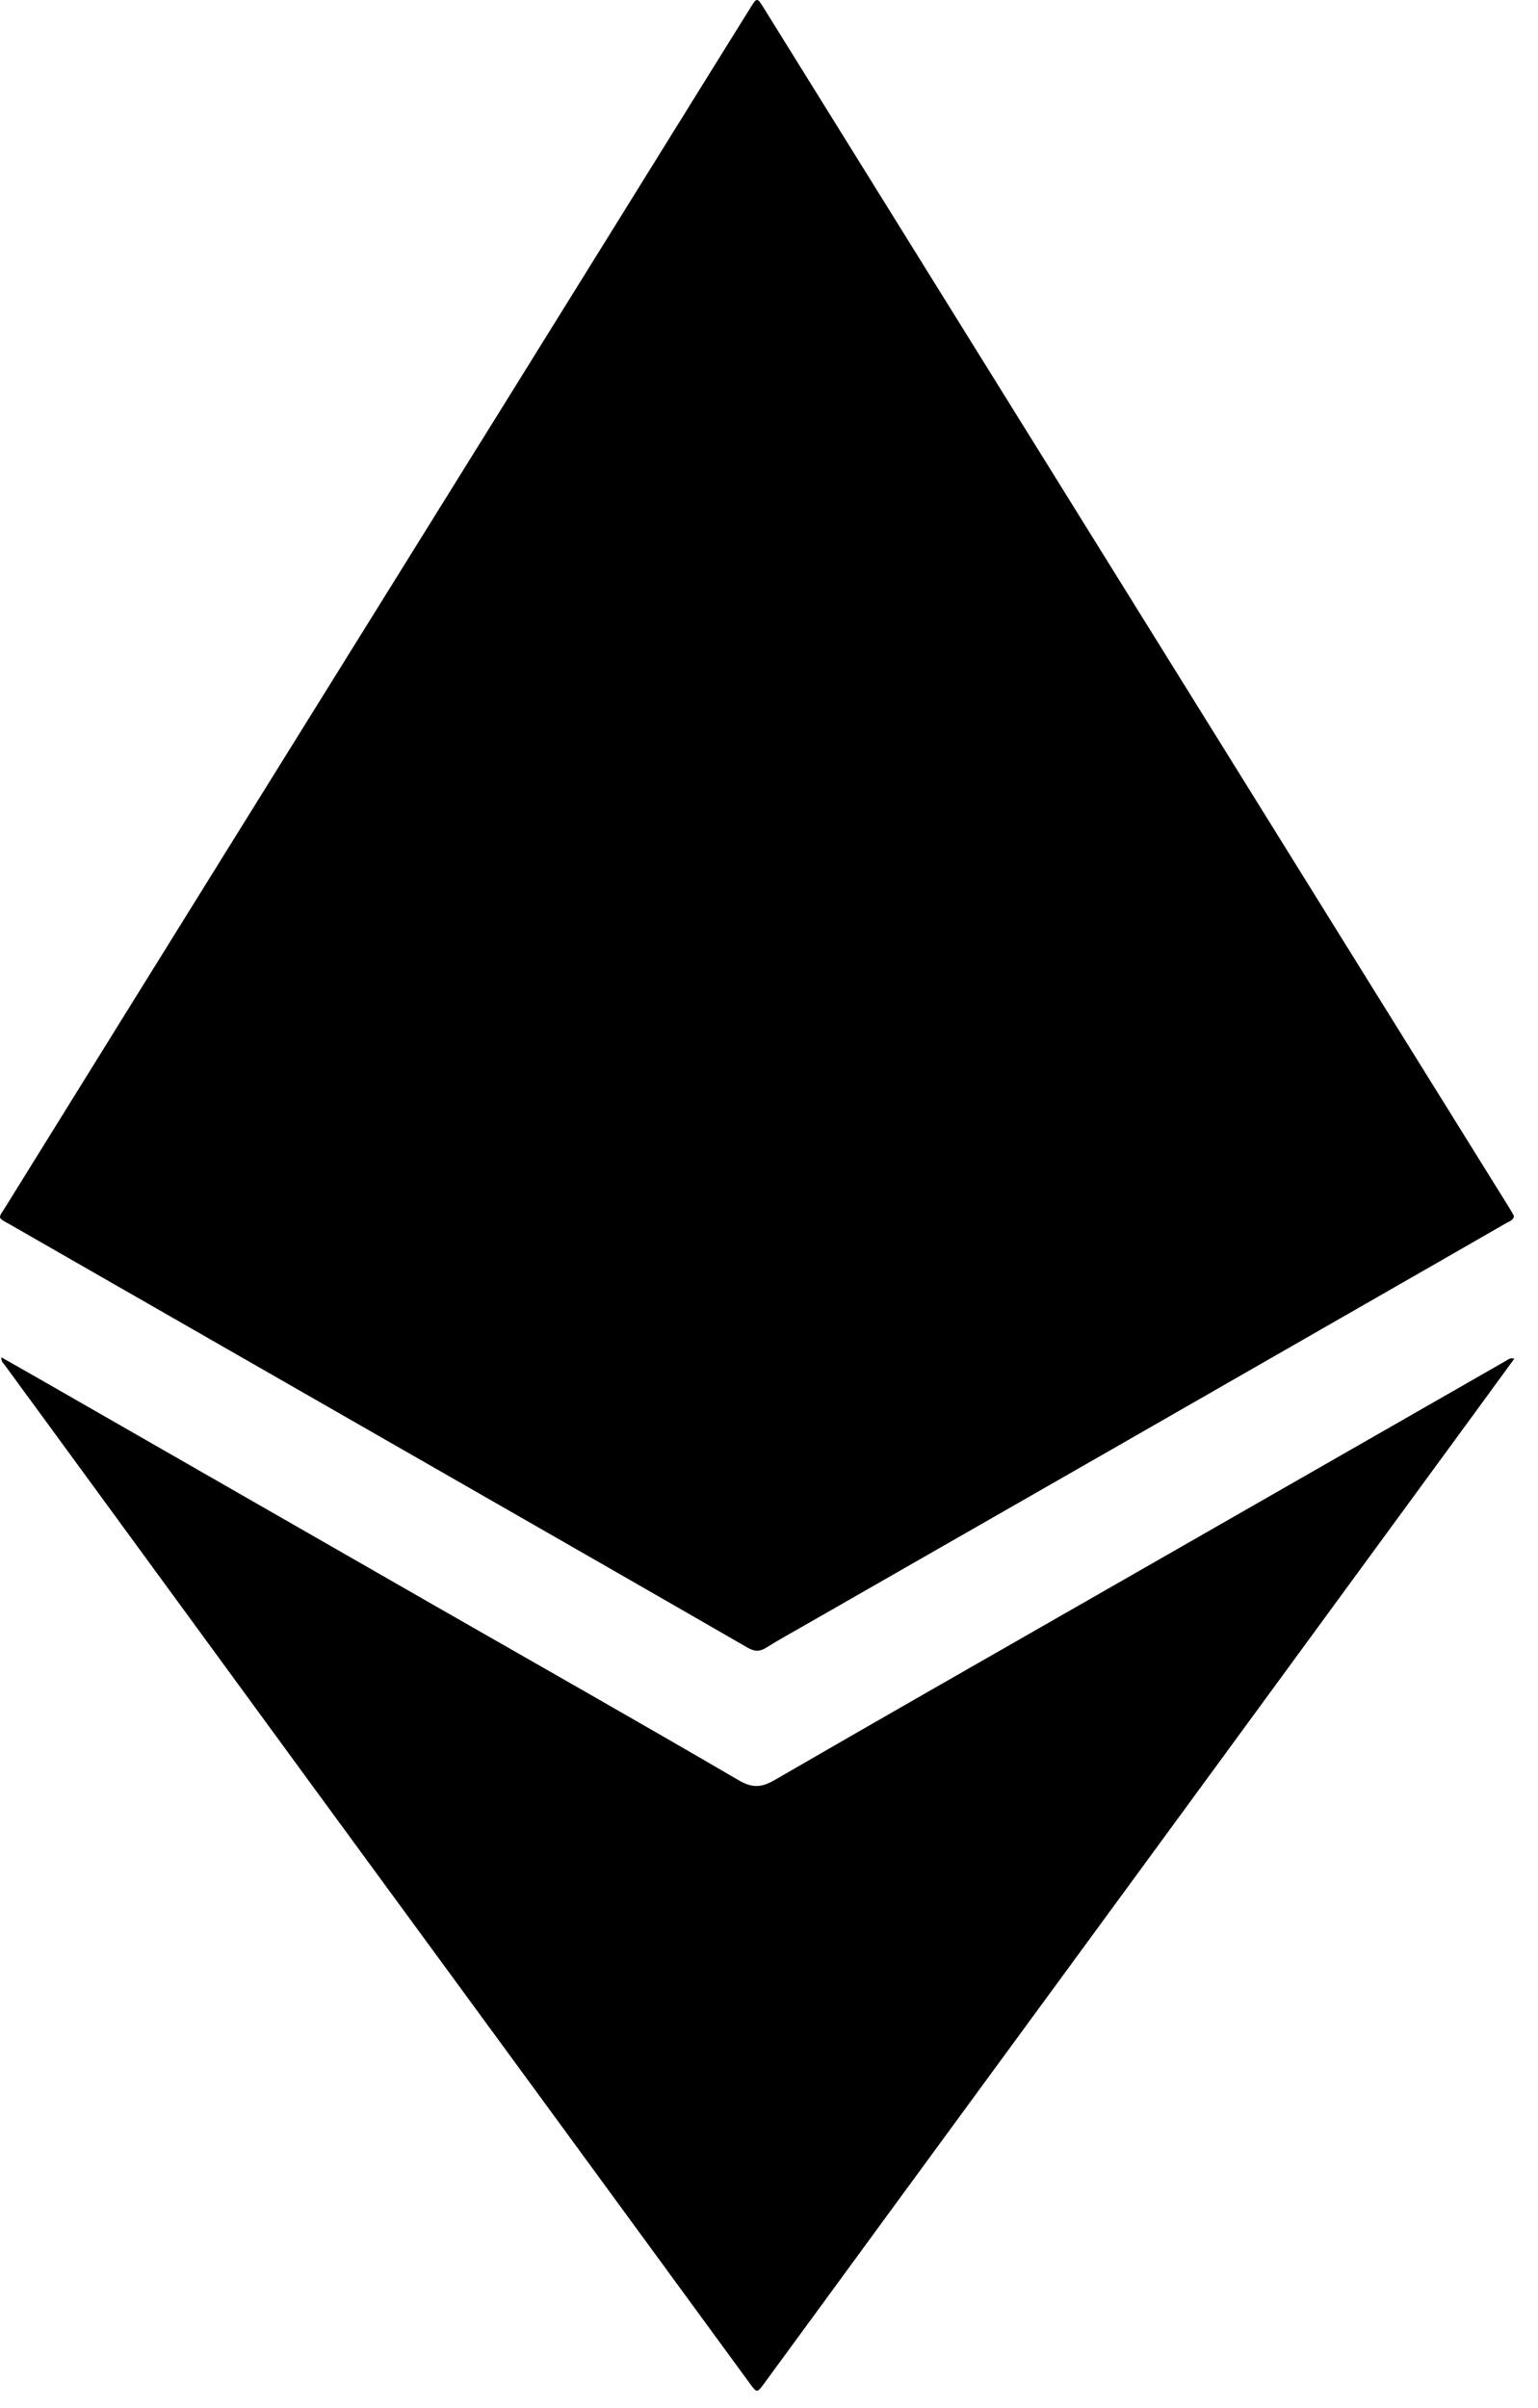 <?xml version="1.0" encoding="UTF-8"?> <svg xmlns="http://www.w3.org/2000/svg" xmlns:xlink="http://www.w3.org/1999/xlink" width="46px" height="72px" viewBox="0 0 46 72"> <!-- Generator: Sketch 49.3 (51167) - http://www.bohemiancoding.com/sketch --> <title>icon-etherum</title> <desc>Created with Sketch.</desc> <defs></defs> <g id="home" stroke="none" stroke-width="1" fill="none" fill-rule="evenodd"> <g id="Home" transform="translate(-337, -2071)" fill="#000000"> <g id="icon-etherum" transform="translate(337, 2071)"> <path d="M45.281,36.356 C45.268,36.491 45.148,36.514 45.066,36.562 C43.811,37.285 42.552,38.005 41.295,38.726 C38.58,40.284 35.864,41.841 33.146,43.398 C30.096,45.145 27.044,46.891 23.992,48.639 C23.634,48.843 23.273,49.041 22.925,49.261 C22.726,49.387 22.572,49.387 22.361,49.266 C19.524,47.63 16.681,46.002 13.837,44.372 C9.343,41.796 4.848,39.222 0.354,36.644 C-0.104,36.382 -0.071,36.466 0.192,36.042 C2.402,32.479 4.613,28.918 6.827,25.356 C9.576,20.932 12.33,16.511 15.078,12.089 C17.145,8.765 19.208,5.439 21.274,2.113 C21.67,1.475 22.068,0.836 22.466,0.198 C22.629,-0.065 22.654,-0.066 22.814,0.192 C25.05,3.789 27.284,7.387 29.52,10.984 C33.197,16.901 36.874,22.817 40.551,28.733 C42.088,31.204 43.624,33.673 45.159,36.143 C45.203,36.214 45.242,36.288 45.281,36.356" id="Fill-1"></path> <path d="M45.292,40.624 C44.907,41.152 44.538,41.656 44.17,42.161 C41.062,46.407 37.955,50.652 34.846,54.897 C31.998,58.786 29.148,62.674 26.299,66.562 C25.153,68.127 24.009,69.694 22.861,71.258 C22.644,71.555 22.639,71.555 22.427,71.266 C20.43,68.538 18.435,65.809 16.438,63.081 C14.127,59.923 11.813,56.768 9.5,53.61 C6.794,49.91 4.089,46.211 1.384,42.512 C0.969,41.944 0.552,41.379 0.138,40.81 C0.095,40.753 0.027,40.703 0.043,40.585 C0.471,40.829 0.886,41.062 1.298,41.299 C5.228,43.552 9.154,45.805 13.084,48.056 C16.091,49.778 19.106,51.486 22.097,53.232 C22.518,53.478 22.794,53.442 23.181,53.216 C26.261,51.433 29.353,49.671 32.442,47.902 C36.648,45.493 40.853,43.086 45.058,40.679 C45.115,40.647 45.166,40.592 45.292,40.624" id="Fill-3"></path> </g> </g> </g> </svg> 